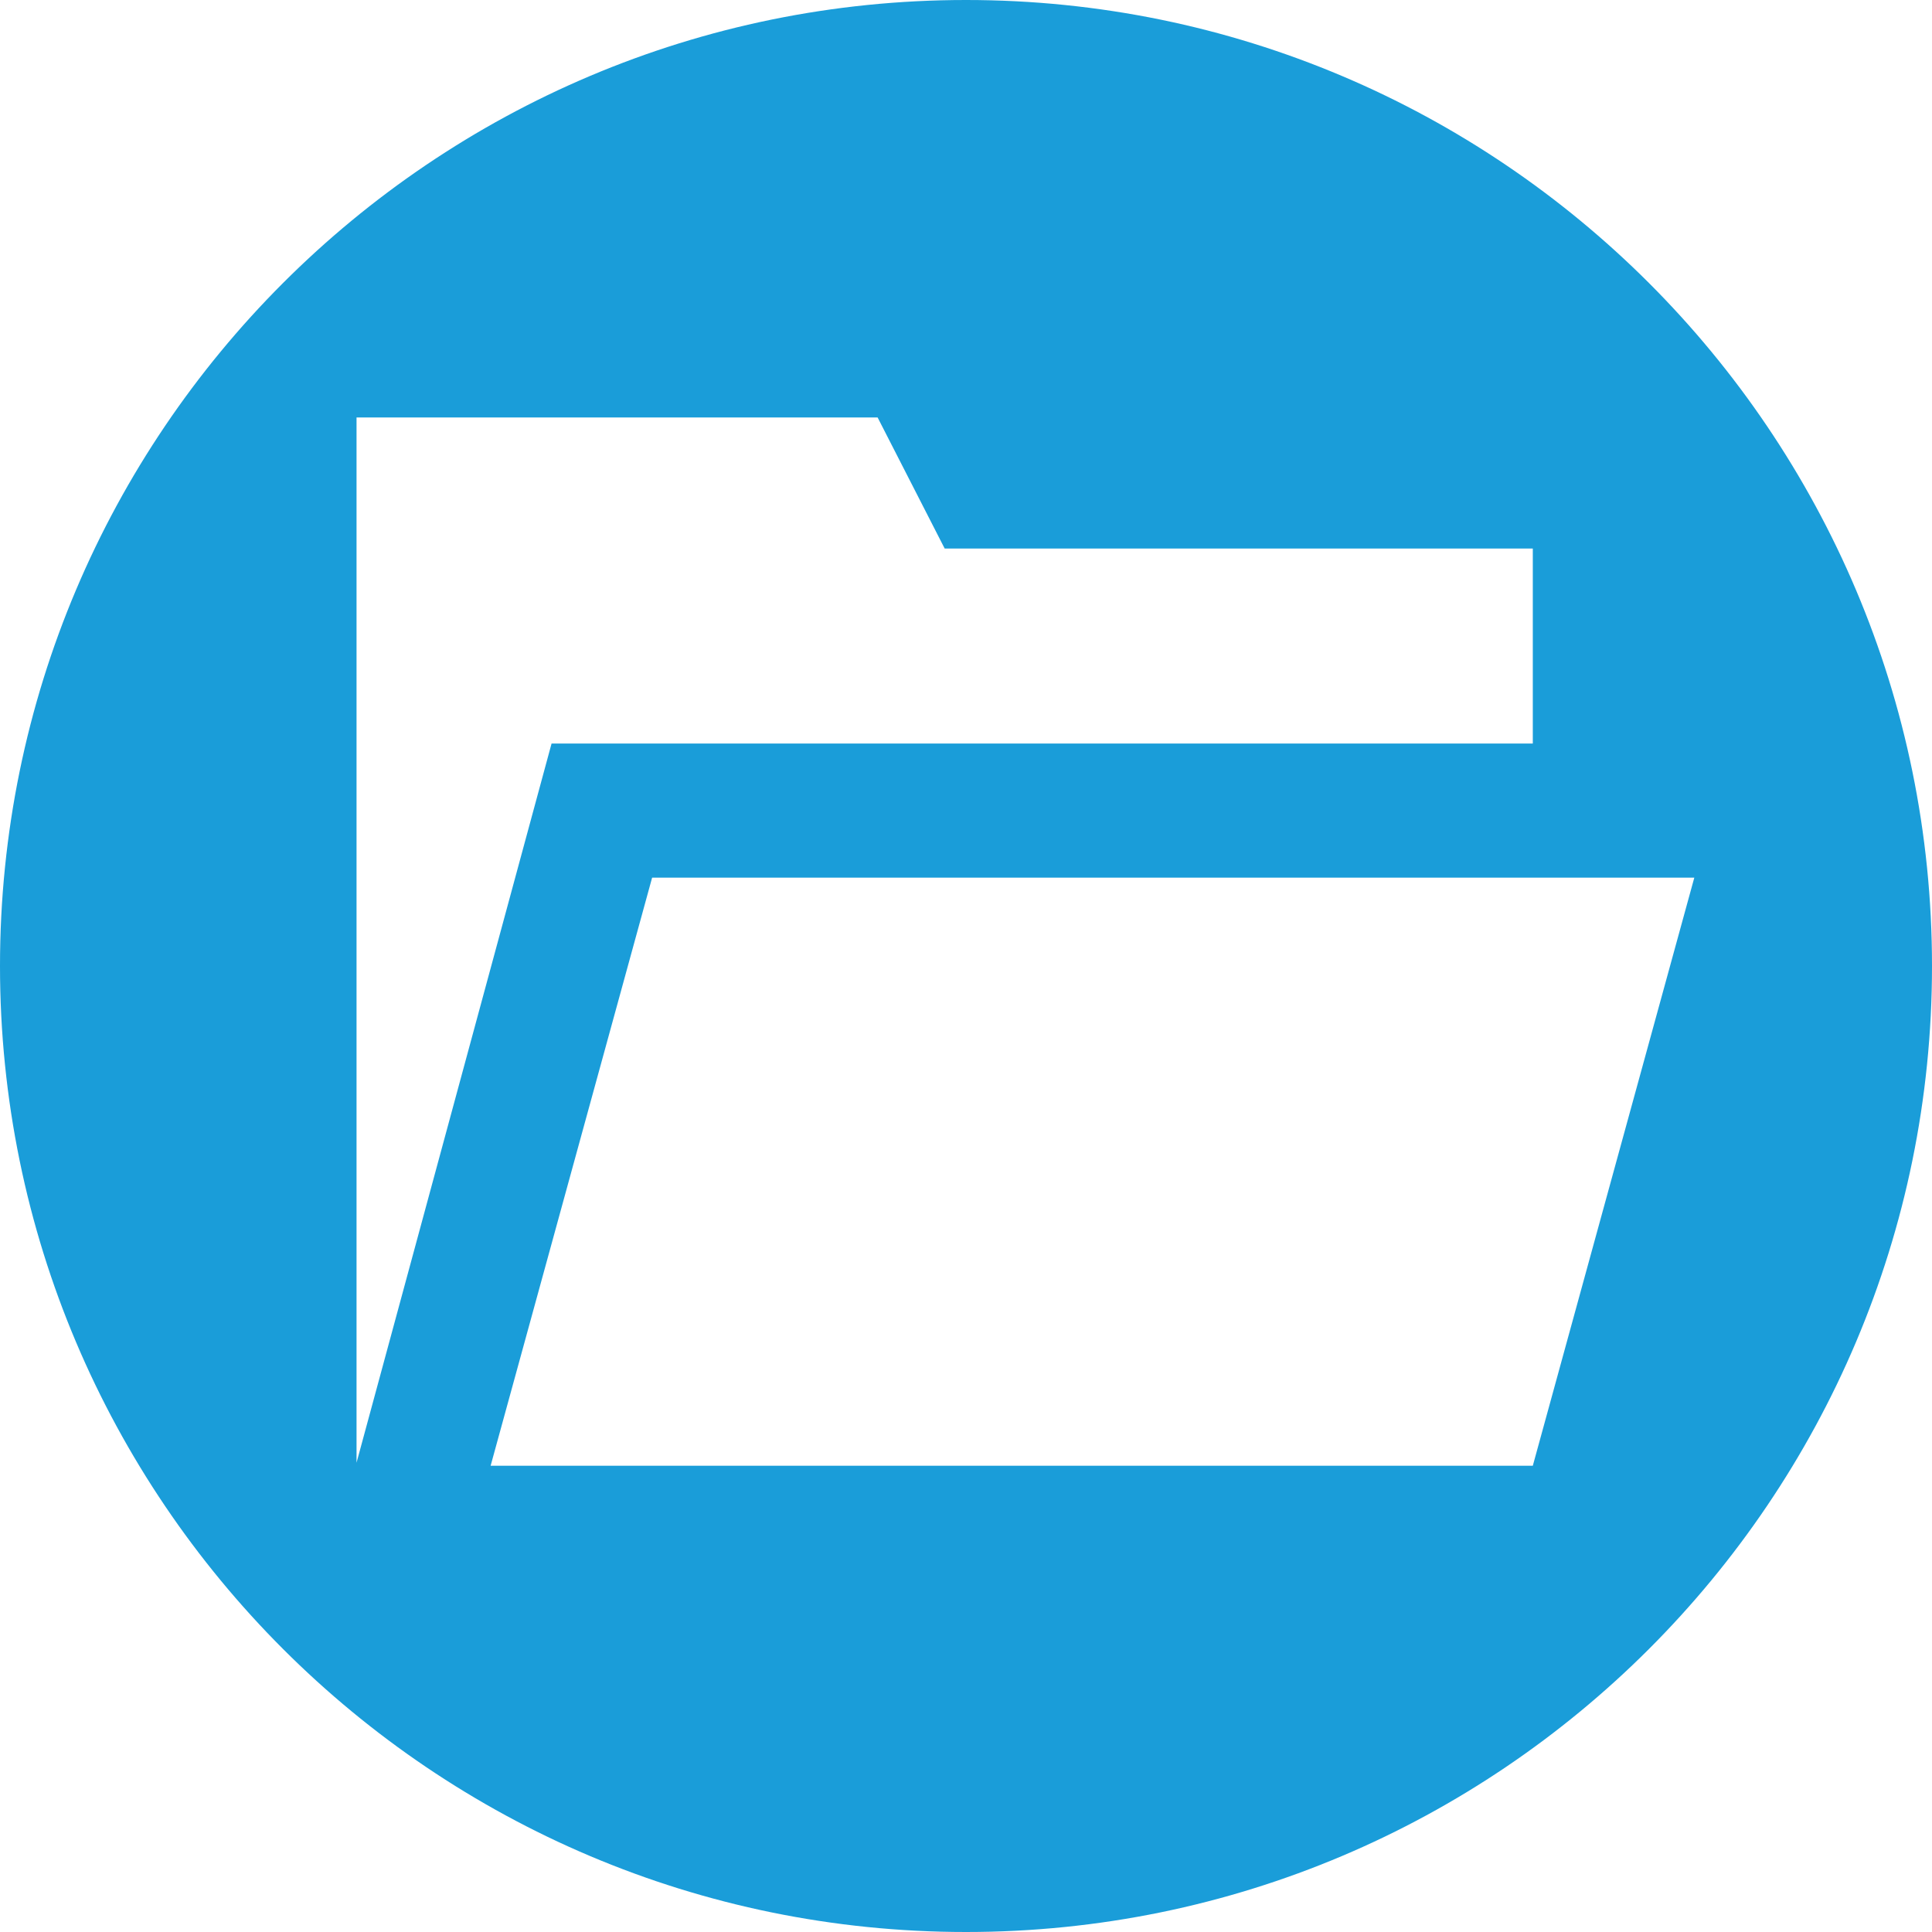 <svg xmlns="http://www.w3.org/2000/svg" xmlns:xlink="http://www.w3.org/1999/xlink" id="Layer_1" x="0px" y="0px" viewBox="0 0 63.4 63.4" style="enable-background:new 0 0 63.4 63.4;" xml:space="preserve"><style type="text/css">	.st0{fill:#1A9DD9;}</style><path class="st0" d="M50.3,48.1H16.1l5.3-19.3h34.2L50.3,48.1z M11.6,13.7h17.2L31,18h19.3v6.4H18.1l-6.4,23.6V13.7z M31.7,0 C14.2,0,0,14.2,0,31.7s14.2,31.7,31.7,31.7s31.7-14.2,31.7-31.7S49.2,0,31.7,0"></path></svg>